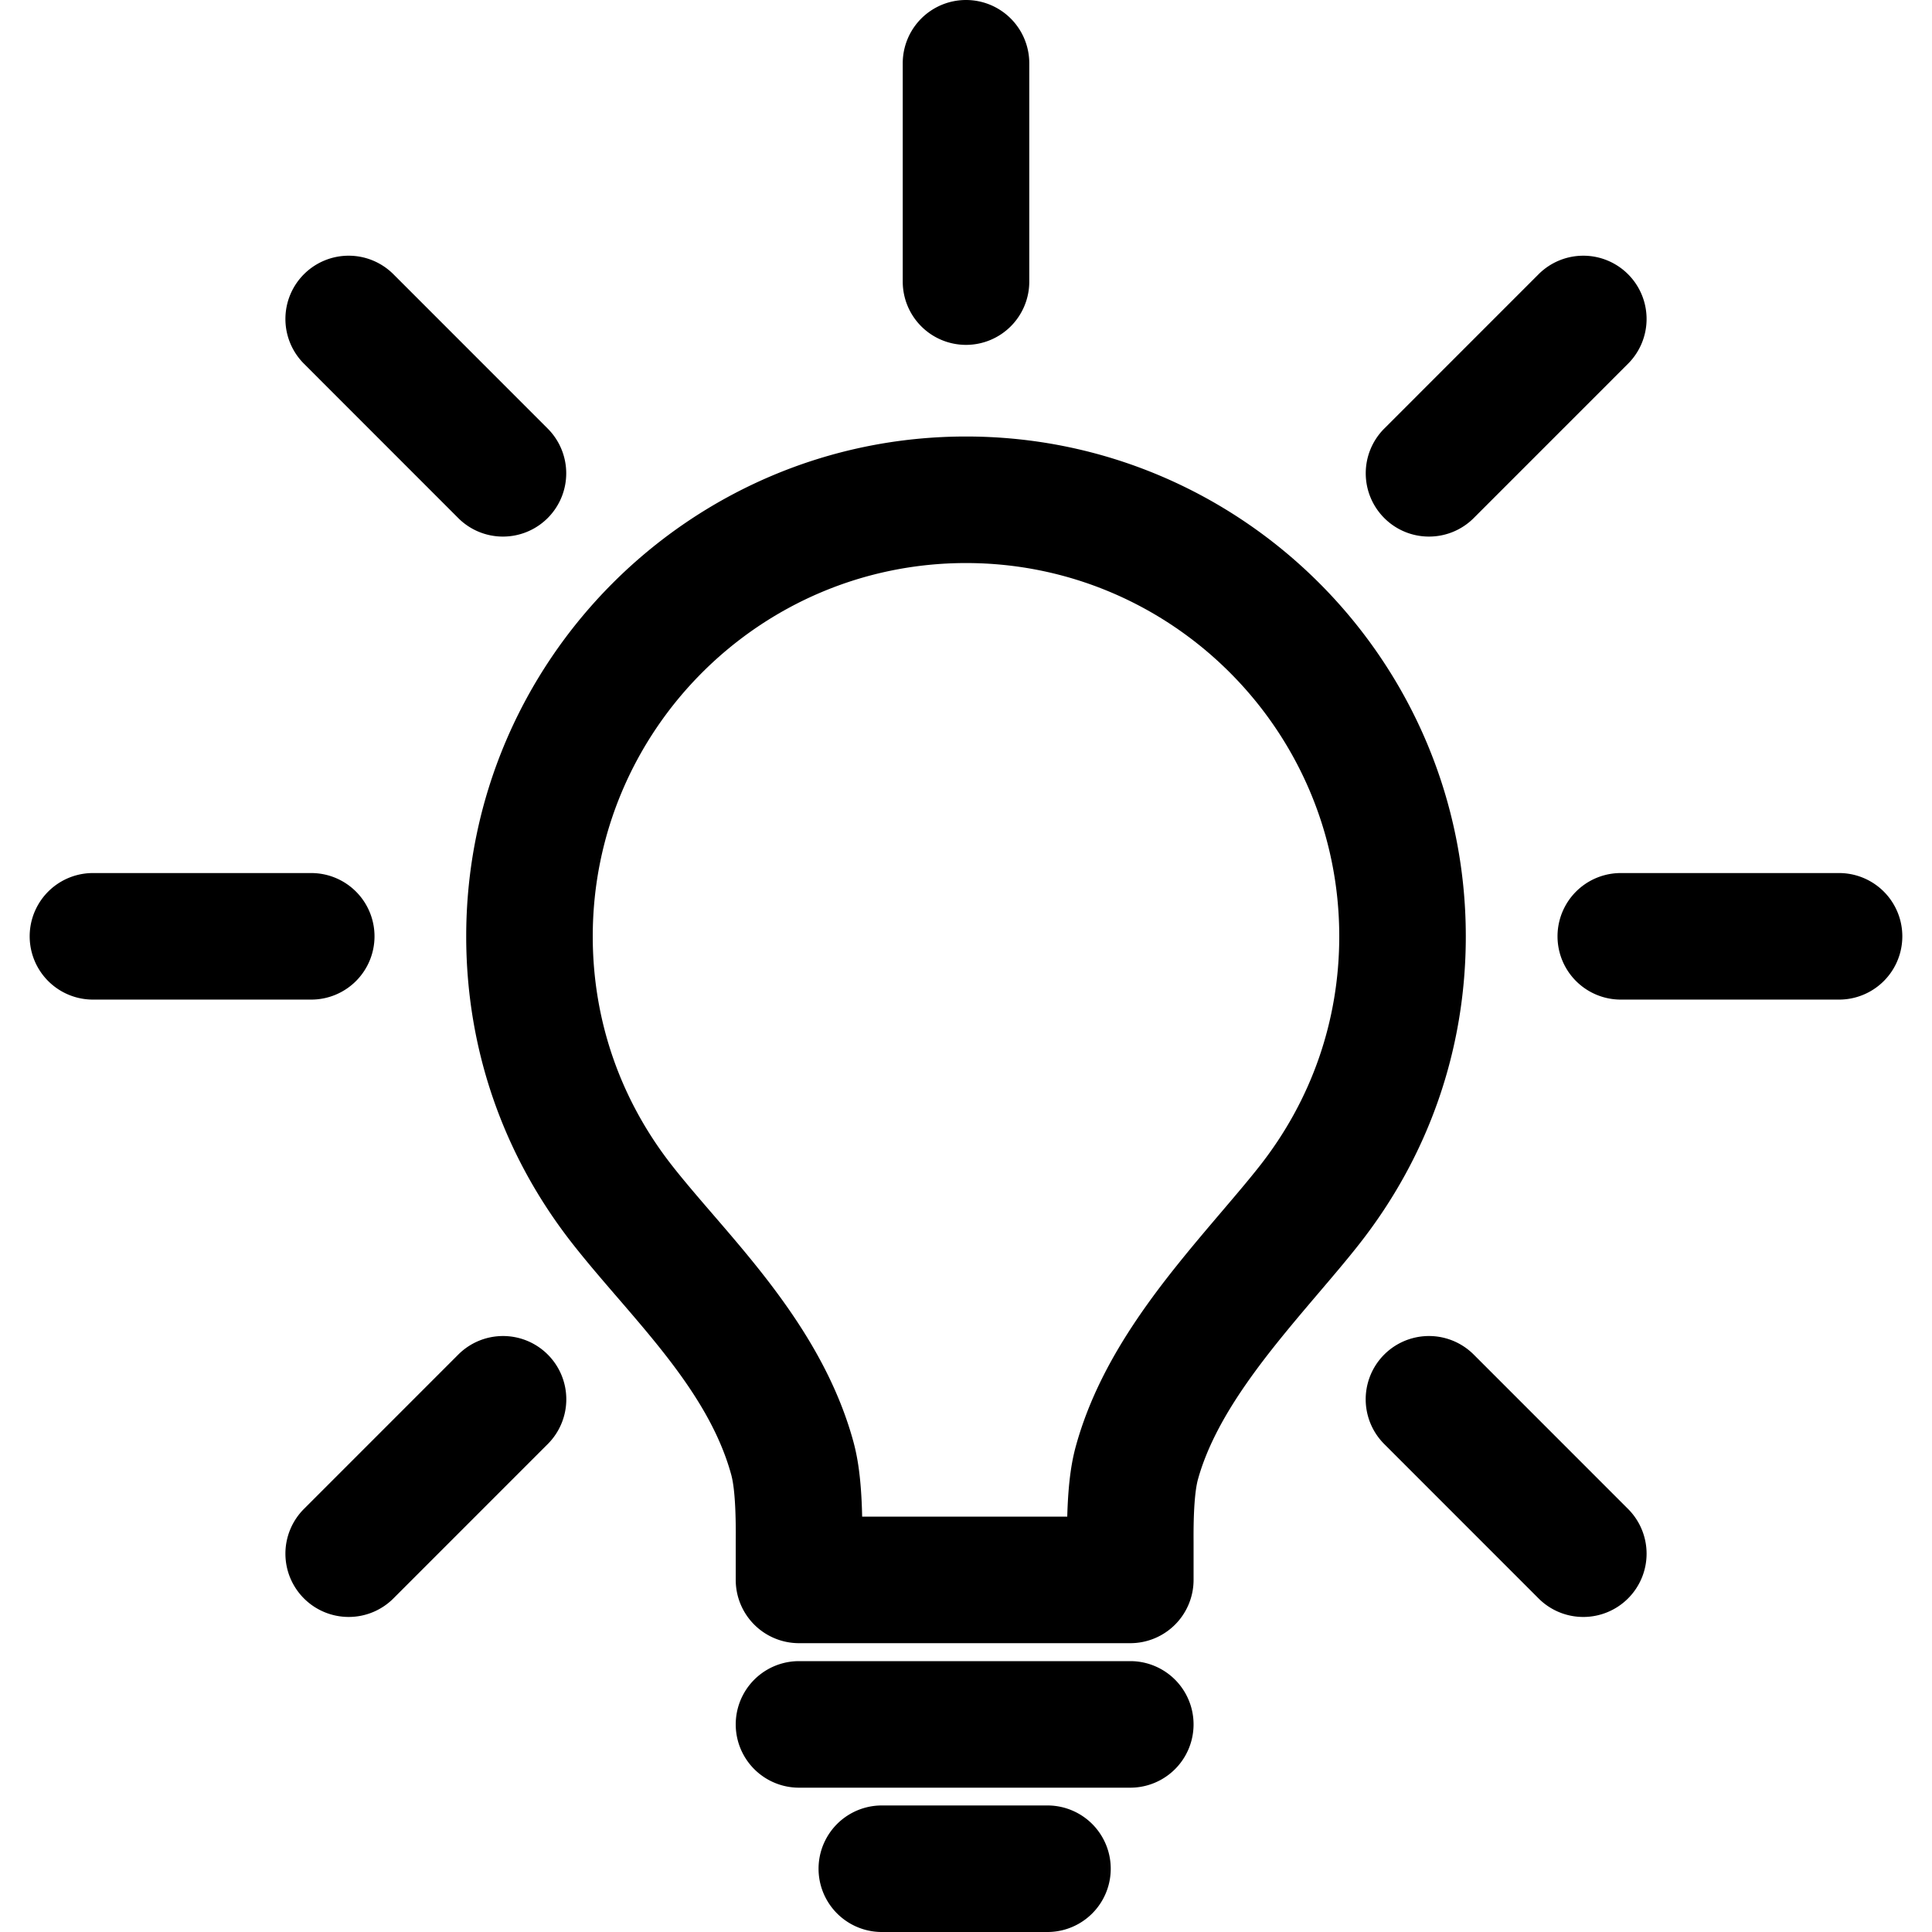 <svg xmlns="http://www.w3.org/2000/svg" xml:space="preserve" fill="currentColor" viewBox="0 0 229.018 229.018"><path d="M114.512 51.743c-32.669 0-59.248 26.579-59.248 59.248 0 13.37 4.384 26.003 12.672 36.527 1.636 2.083 3.355 4.077 5.175 6.188l.1.116c5.568 6.46 11.325 13.142 13.475 21.01.486 1.803.555 5.26.527 7.923v4.526a7.5 7.5 0 0 0 7.5 7.5h39.272a7.5 7.5 0 0 0 7.5-7.5v-4.579c-.025-3.478.155-6.016.518-7.333 2.162-7.816 8.542-15.321 14.222-22.001l.245-.288c1.639-1.926 3.188-3.745 4.598-5.538 8.3-10.53 12.687-23.169 12.687-36.551-.001-32.669-26.577-59.248-59.243-59.248m34.769 86.521c-1.235 1.571-2.691 3.282-4.233 5.093l-.302.355c-6.635 7.804-14.155 16.649-17.203 27.667-.431 1.564-.91 3.904-1.032 8.402h-24.312c-.104-4.777-.591-7.227-1.036-8.877-3.05-11.164-10.557-19.875-16.59-26.876l-.101-.118c-1.705-1.977-3.315-3.845-4.746-5.665-6.19-7.86-9.462-17.285-9.462-27.254 0-24.398 19.85-44.248 44.248-44.248 24.395 0 44.242 19.85 44.242 44.248 0 9.98-3.274 19.408-9.473 27.273M133.984 196.91H94.713a7.5 7.5 0 0 0 0 15h39.272a7.5 7.5 0 1 0-.001-15M124.166 214.018h-19.635a7.5 7.5 0 0 0 0 15h19.635a7.5 7.5 0 0 0 0-15M218 103.491h-25.873a7.5 7.5 0 0 0 0 15H218a7.5 7.5 0 0 0 0-15M44.394 110.991a7.5 7.5 0 0 0-7.5-7.5H11.018a7.5 7.5 0 0 0 0 15h25.876a7.5 7.5 0 0 0 7.5-7.5M114.51 40.881a7.5 7.5 0 0 0 7.5-7.5V7.5a7.5 7.5 0 0 0-15 0v25.881a7.5 7.5 0 0 0 7.5 7.5M174.693 160.569a7.5 7.5 0 0 0-10.608 10.606l18.296 18.301a7.48 7.48 0 0 0 5.304 2.197 7.5 7.5 0 0 0 5.304-12.803zM54.317 61.408a7.48 7.48 0 0 0 5.304 2.198 7.5 7.5 0 0 0 5.304-12.802L46.636 32.508a7.5 7.5 0 0 0-10.606-.002 7.5 7.5 0 0 0-.002 10.606zM54.325 160.569 36.028 178.87a7.5 7.5 0 0 0 5.304 12.802 7.48 7.48 0 0 0 5.304-2.197l18.297-18.301a7.5 7.5 0 0 0-.001-10.606 7.5 7.5 0 0 0-10.607.001M169.393 63.605a7.48 7.48 0 0 0 5.304-2.197l18.292-18.295a7.5 7.5 0 0 0-.001-10.606 7.5 7.5 0 0 0-10.606.001L164.09 50.803a7.5 7.5 0 0 0 .001 10.606 7.47 7.47 0 0 0 5.302 2.196"/></svg>